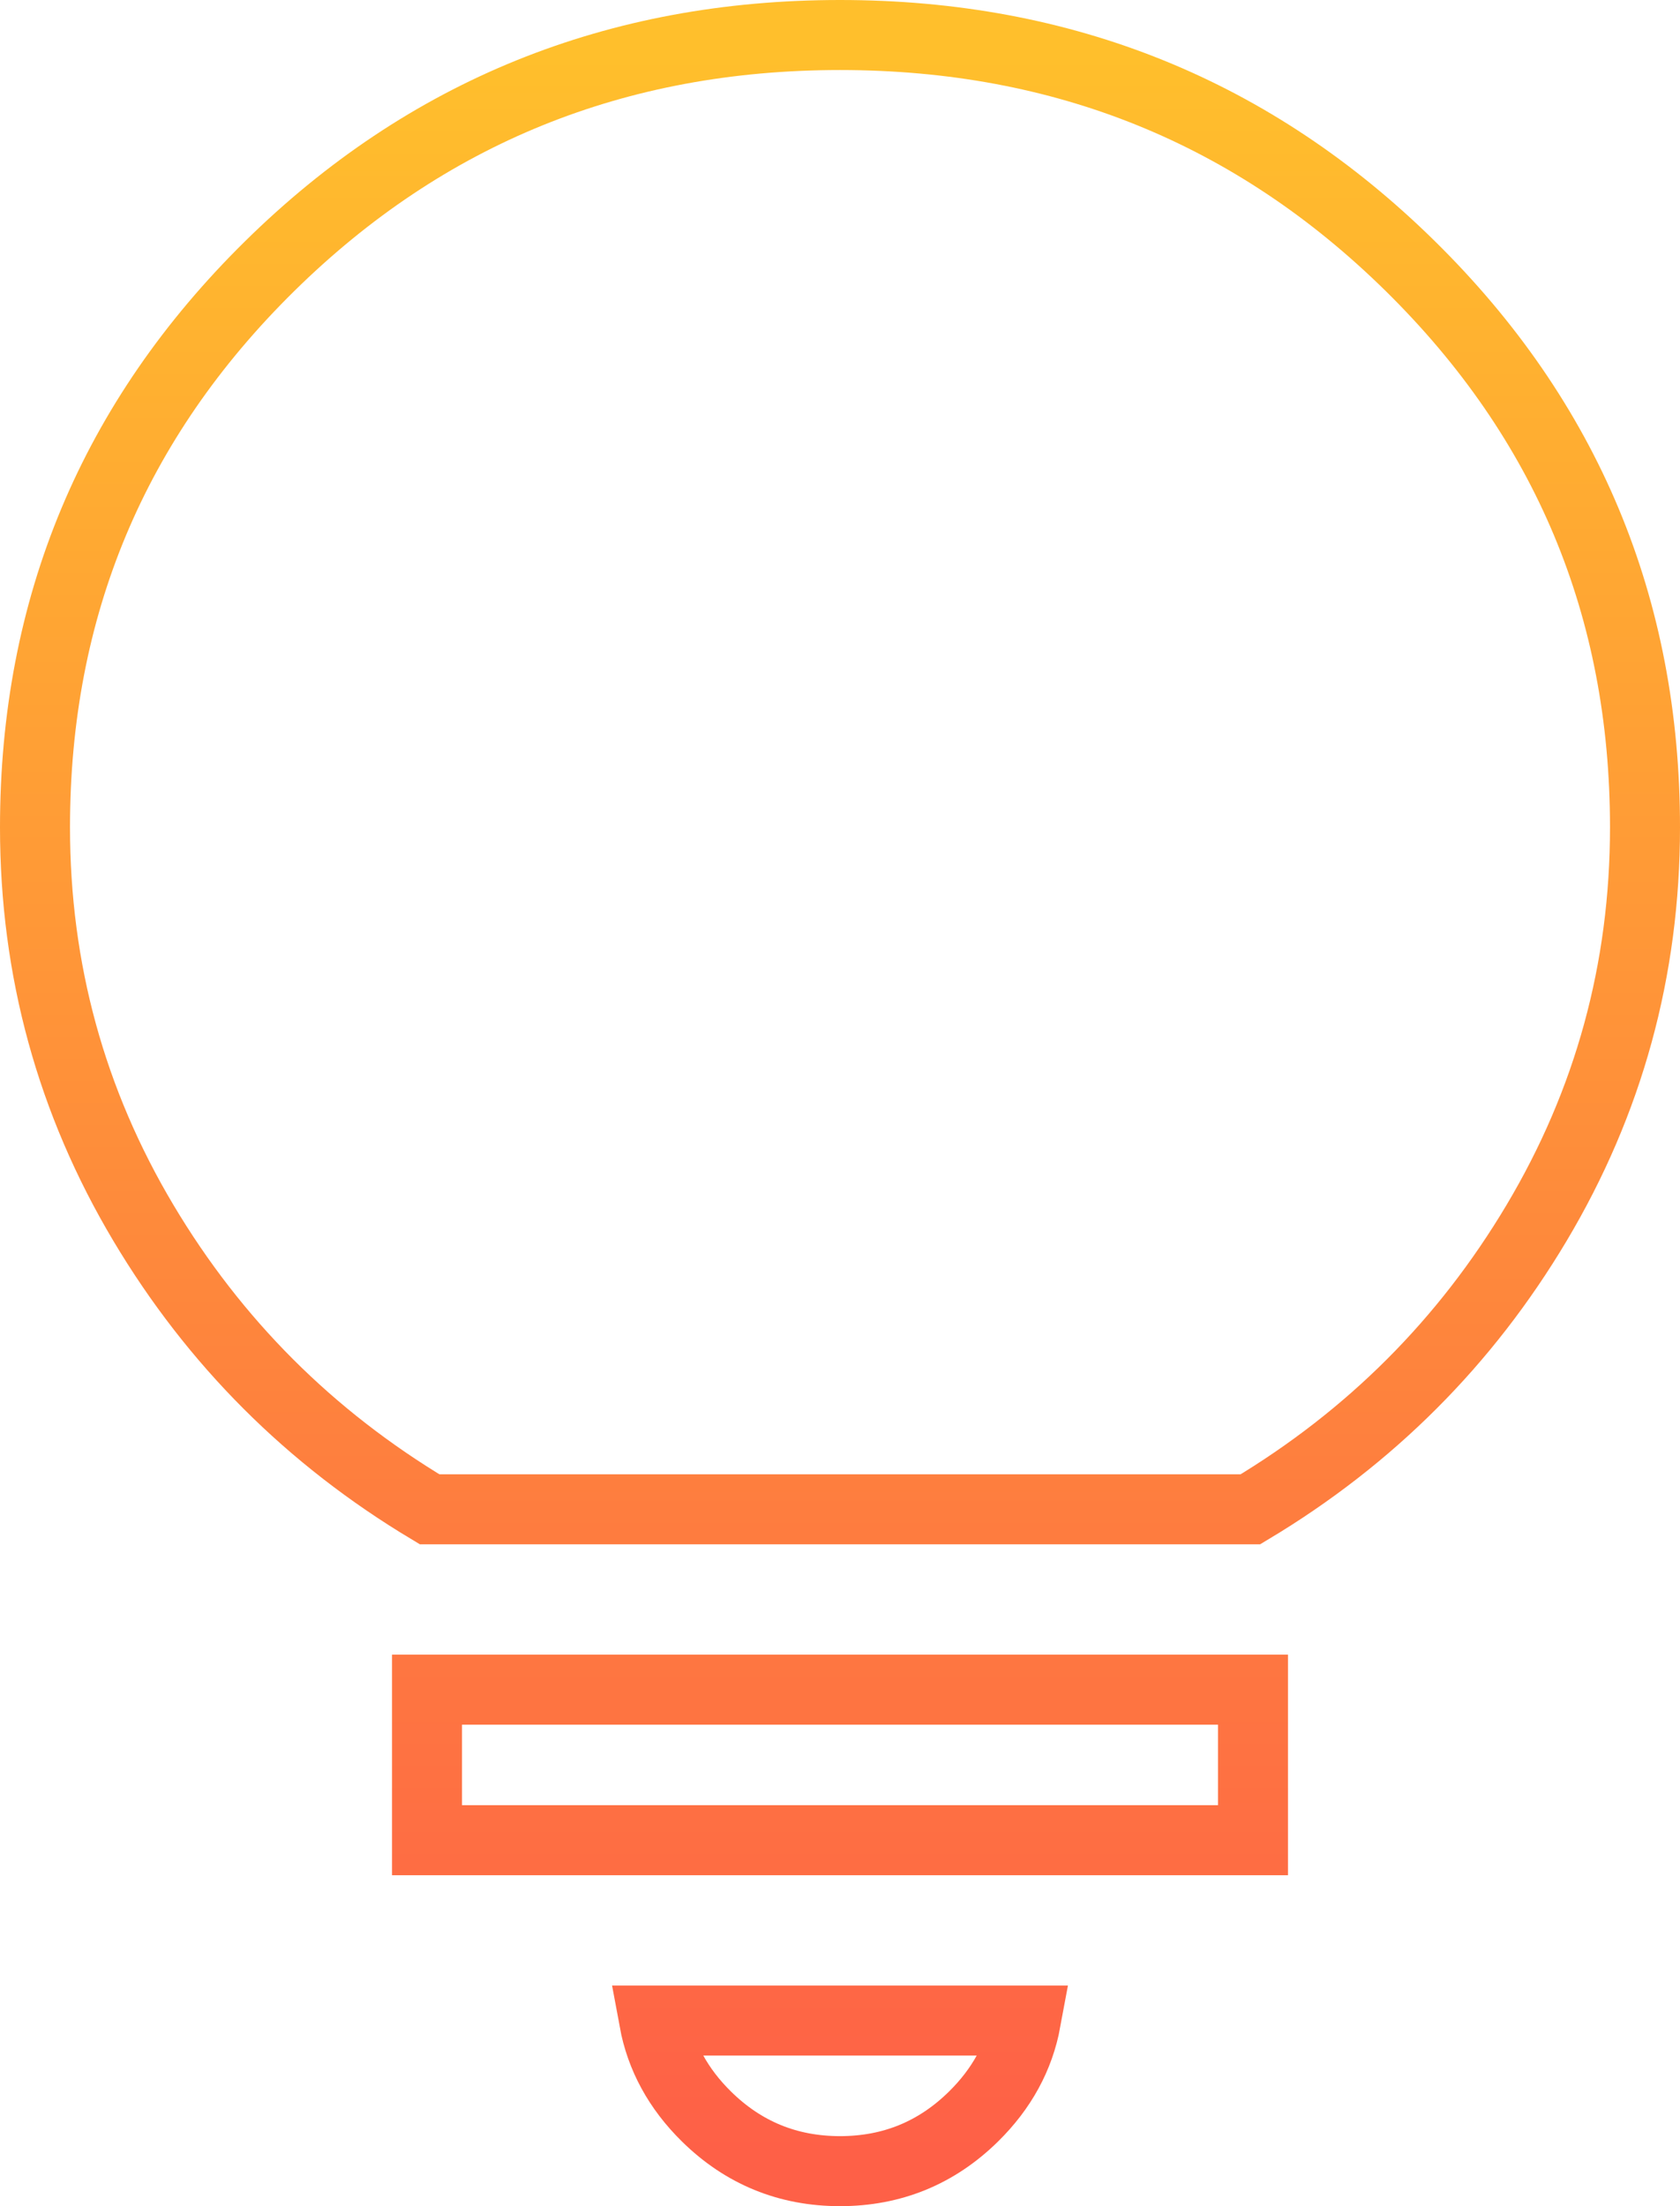 <svg xmlns="http://www.w3.org/2000/svg" xmlns:xlink="http://www.w3.org/1999/xlink" width="48px" height="63px" viewBox="0 0 48 63"><title>icon-light</title><defs><linearGradient x1="50%" y1="0%" x2="50%" y2="100%" id="linearGradient-1"><stop stop-color="#FFBF2C" offset="0%"></stop><stop stop-color="#FE6047" offset="100%"></stop></linearGradient></defs><g id="Arif-Updates-5/1" stroke="none" stroke-width="1" fill="none" fill-rule="evenodd" fill-opacity="0"><g id="Service---web-app" transform="translate(-162, -2097)" fill="#D8D8D8" stroke="url(#linearGradient-1)" stroke-width="2"><g id="icon-light" transform="translate(162, 2097)"><path d="M29.311,57.7 C29.12,58.734 28.621,59.646 27.818,60.437 C26.76,61.479 25.487,62 24,62 C22.513,62 21.24,61.479 20.182,60.437 C19.379,59.646 18.88,58.734 18.689,57.7 Z M35.8,48.25 L35.8,52.55 L12.2,52.55 L12.2,48.25 L35.8,48.25 Z M24,1 C30.391,1 35.824,3.199 40.298,7.603 C44.766,12.001 47,17.342 47,23.625 C47,27.693 45.967,31.46 43.901,34.925 C41.874,38.325 39.149,41.05 35.726,43.1 L12.274,43.1 C8.851,41.05 6.126,38.325 4.099,34.925 C2.033,31.46 1,27.693 1,23.625 C1,17.342 3.234,12.001 7.702,7.603 C12.176,3.199 17.609,1 24,1 Z" id="Shape"></path></g></g></g></svg>